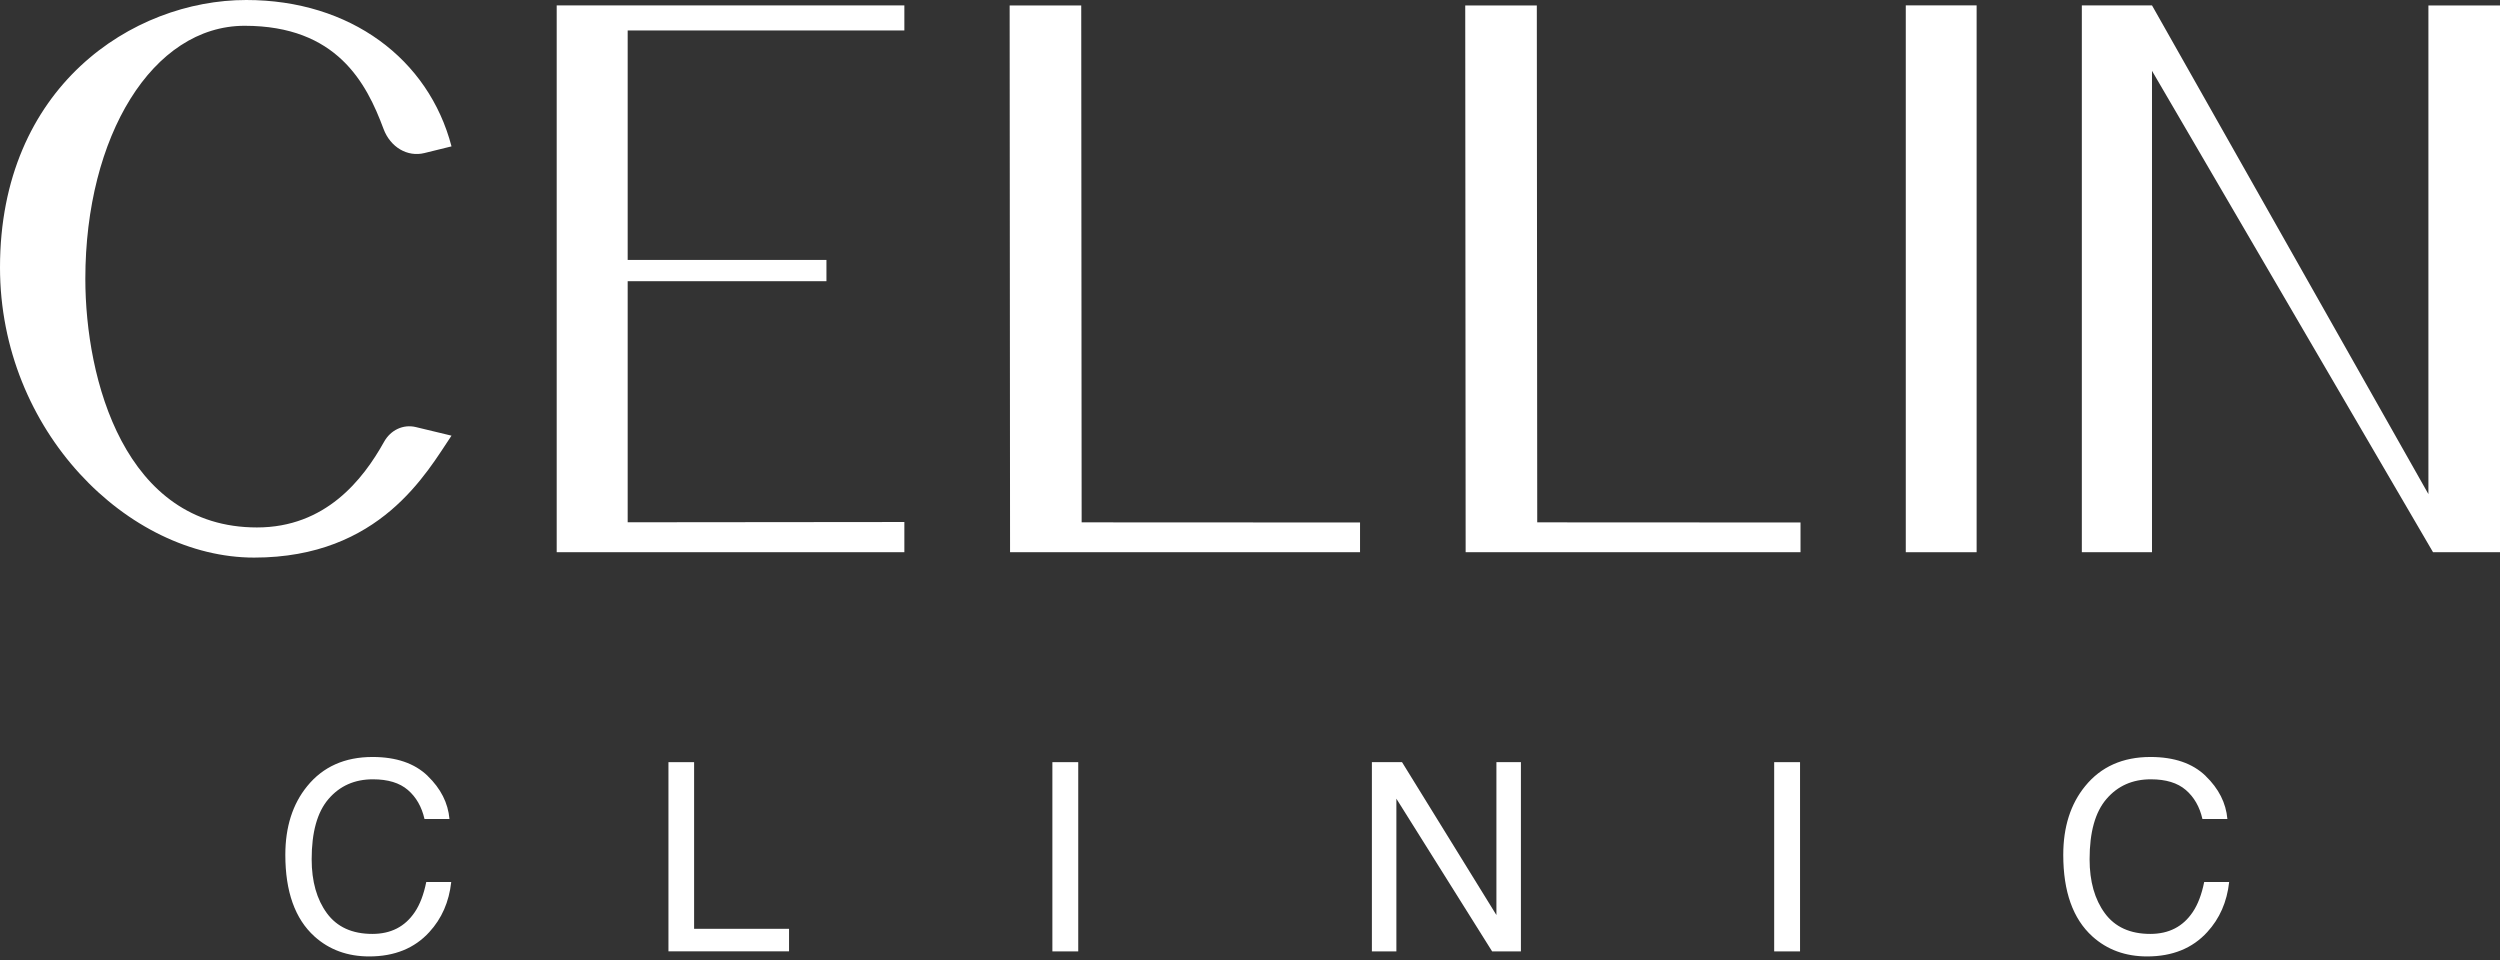 <svg width="500" height="192" viewBox="0 0 500 192" fill="none" xmlns="http://www.w3.org/2000/svg">
<rect x="0" y="0" width="500" height="192" fill="#333333" stroke="none"/>
<path d="M395.324 110.444H381.156V1.075H395.324V110.431V110.444Z" fill="white"/>
<path d="M180.873 104.402V110.444H111.34V1.075H180.873V6.097H125.535V51.99H165.289V56.236H125.535V104.456L180.873 104.402Z" fill="white"/>
<path d="M272.007 110.444H202.011L201.93 1.089H216.247L216.329 104.47L272.007 104.497V110.444Z" fill="white"/>
<path d="M360.103 110.444H293.129L293.047 1.089H307.364L307.446 104.47L360.103 104.497V110.444Z" fill="white"/>
<path d="M49.254 0C70.064 0 85.742 11.8 90.302 29.275L84.885 30.609C81.483 31.453 78.066 29.438 76.705 25.777C73.289 16.577 67.355 5.158 48.928 5.158C30.5 5.158 17.067 27.233 17.067 55.76C17.067 75.834 24.892 105.49 51.391 105.49C65.082 105.49 72.568 95.977 76.801 88.383C78.134 85.974 80.666 84.831 83.116 85.402L90.302 87.131C85.361 94.466 76.052 111.519 50.833 111.519C25.614 111.519 0 86.178 0 53.487C0 17.393 26.485 0 49.254 0Z" fill="white"/>
<path d="M500 1.089V110.444H486.608L430.399 14.168V110.444H416.367V1.075H430.399L485.682 98.822V1.089H500Z" fill="white"/>
<path d="M85.538 155.194C88.151 157.711 89.608 160.583 89.894 163.795H84.899C84.341 161.359 83.238 159.426 81.578 157.997C79.917 156.568 77.59 155.861 74.582 155.861C70.921 155.861 67.968 157.167 65.709 159.794C63.449 162.421 62.333 166.435 62.333 171.852C62.333 176.289 63.354 179.882 65.382 182.645C67.41 185.408 70.445 186.782 74.474 186.782C78.189 186.782 81.006 185.326 82.952 182.427C83.987 180.903 84.749 178.888 85.252 176.398H90.247C89.812 180.386 88.342 183.72 85.865 186.415C82.898 189.668 78.883 191.287 73.847 191.287C69.506 191.287 65.845 189.953 62.891 187.286C58.999 183.761 57.066 178.317 57.066 170.968C57.066 165.387 58.523 160.801 61.449 157.222C64.606 153.343 68.962 151.396 74.514 151.396C79.251 151.396 82.925 152.662 85.538 155.18V155.194Z" fill="white"/>
<path d="M133.691 152.432H138.822V185.762H157.808V190.267H133.691V152.418V152.432Z" fill="white"/>
<path d="M210.477 152.431H215.648V190.28H210.477V152.431Z" fill="white"/>
<path d="M274.363 152.431H280.406L299.283 183.012V152.431H304.183V190.28H298.426L279.276 159.739V190.28H274.377V152.431H274.363Z" fill="white"/>
<path d="M354.836 152.431H360.008V190.28H354.836V152.431Z" fill="white"/>
<path d="M441.124 155.194C443.737 157.711 445.194 160.583 445.479 163.795H440.485C439.927 161.359 438.824 159.426 437.164 157.997C435.503 156.568 433.176 155.861 430.168 155.861C426.507 155.861 423.554 157.167 421.295 159.794C419.035 162.421 417.919 166.435 417.919 171.852C417.919 176.289 418.94 179.882 420.968 182.645C422.996 185.408 426.031 186.782 430.059 186.782C433.775 186.782 436.592 185.326 438.538 182.427C439.573 180.903 440.335 178.888 440.838 176.398H445.833C445.398 180.386 443.928 183.72 441.451 186.415C438.484 189.668 434.469 191.287 429.433 191.287C425.092 191.287 421.431 189.953 418.477 187.286C414.585 183.761 412.652 178.317 412.652 170.968C412.652 165.387 414.109 160.801 417.035 157.222C420.192 153.343 424.547 151.396 430.1 151.396C434.836 151.396 438.511 152.662 441.124 155.18V155.194Z" fill="white"/>
</svg>
